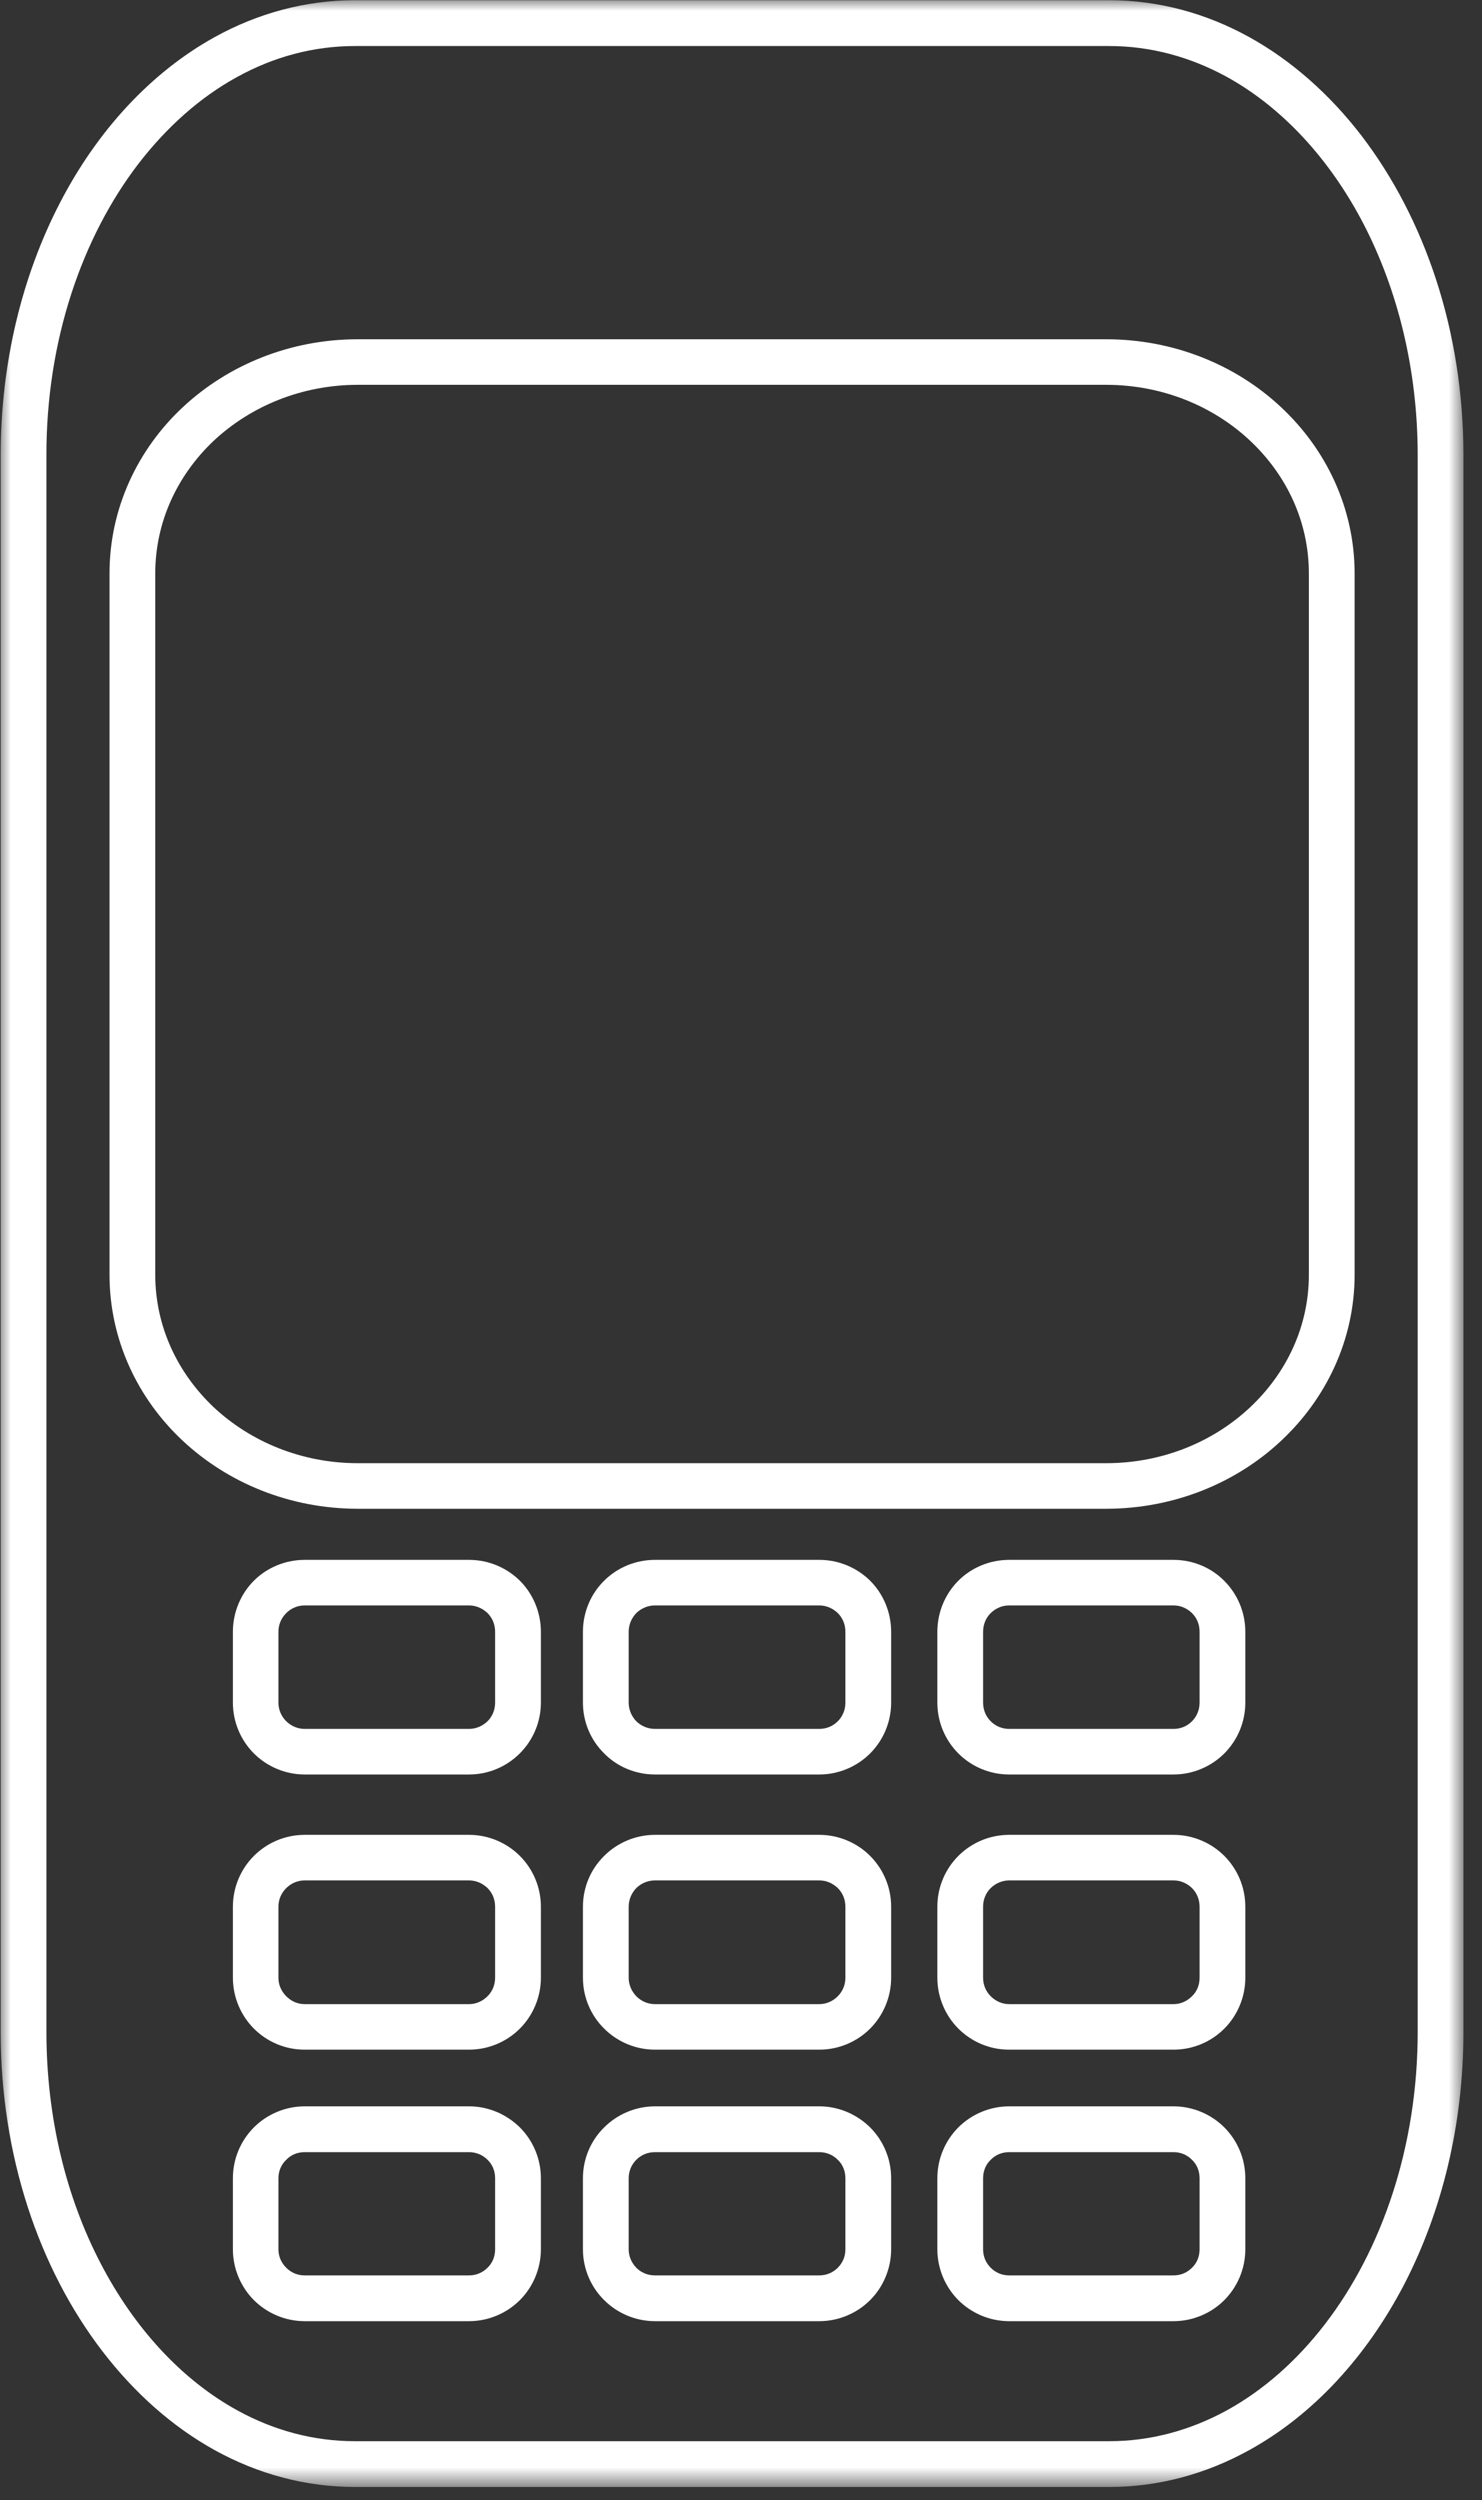 <?xml version="1.0" encoding="UTF-8"?>
<svg xmlns="http://www.w3.org/2000/svg" width="67" height="113" viewBox="0 0 67 113" fill="none">
  <rect x="0" y="0" width="67" height="113" fill="#333333" stroke="none"/>
  <mask id="mask0_246_4281" style="mask-type:luminance" maskUnits="userSpaceOnUse" x="0" y="0" width="67" height="113">
    <path d="M0 0H66.182V112.38H0V0Z" fill="white"></path>
  </mask>
  <g mask="url(#mask0_246_4281)">
    <path d="M60.207 57.612H59.173C59.173 59.943 58.17 62.054 56.509 63.611C54.859 65.158 52.561 66.13 50.002 66.13H16.18C13.631 66.13 11.333 65.158 9.672 63.611C8.022 62.054 7.019 59.943 7.019 57.612V25.921C7.019 23.58 8.022 21.468 9.672 19.911C11.333 18.364 13.631 17.392 16.18 17.392H50.002C52.561 17.392 54.859 18.364 56.509 19.911C58.17 21.468 59.173 23.58 59.173 25.921V57.612H61.241V25.921C61.241 22.974 59.956 20.308 57.919 18.406C55.893 16.504 53.083 15.333 50.002 15.333H16.18C13.098 15.333 10.299 16.504 8.262 18.406C6.225 20.308 4.951 22.974 4.951 25.921V57.612C4.951 60.549 6.225 63.214 8.262 65.116C10.299 67.019 13.098 68.189 16.18 68.189H50.002C53.083 68.189 55.893 67.019 57.919 65.116C59.956 63.214 61.241 60.549 61.241 57.612H60.207ZM55.266 76.948H54.232C54.232 77.282 54.107 77.575 53.888 77.795C53.668 78.014 53.386 78.139 53.052 78.139H45.625C45.301 78.139 45.009 78.014 44.79 77.795C44.57 77.575 44.445 77.282 44.445 76.948V73.75C44.445 73.415 44.57 73.123 44.79 72.903C45.009 72.694 45.291 72.558 45.625 72.558H53.052C53.386 72.558 53.668 72.694 53.888 72.903C54.107 73.123 54.232 73.405 54.232 73.75V76.948H56.3V73.75C56.3 72.851 55.935 72.035 55.35 71.45C54.765 70.855 53.94 70.499 53.052 70.499H45.625C44.737 70.499 43.912 70.855 43.327 71.44C42.742 72.025 42.377 72.851 42.377 73.75V76.948C42.377 77.847 42.742 78.662 43.327 79.248C43.912 79.833 44.727 80.199 45.625 80.199H53.052C53.94 80.199 54.765 79.833 55.35 79.248C55.935 78.662 56.3 77.847 56.3 76.948H55.266ZM55.266 89.386H54.232C54.232 89.72 54.107 90.013 53.888 90.222C53.668 90.442 53.376 90.578 53.052 90.578H45.625C45.301 90.578 45.009 90.442 44.79 90.222C44.57 90.003 44.445 89.71 44.445 89.386V86.177C44.445 85.843 44.57 85.55 44.79 85.331C45.009 85.121 45.301 84.986 45.625 84.986H53.052C53.386 84.986 53.668 85.121 53.888 85.331C54.107 85.55 54.232 85.843 54.232 86.177V89.386H56.3V86.177C56.3 85.278 55.935 84.463 55.35 83.878C54.765 83.292 53.94 82.927 53.052 82.927H45.625C44.727 82.927 43.912 83.292 43.327 83.878C42.742 84.463 42.377 85.278 42.377 86.177V89.386C42.377 90.274 42.742 91.1 43.327 91.685C43.912 92.271 44.727 92.636 45.625 92.636H53.052C53.95 92.636 54.765 92.271 55.35 91.685C55.935 91.1 56.3 90.274 56.3 89.386H55.266ZM55.266 101.657H54.232C54.232 101.991 54.107 102.284 53.888 102.493C53.668 102.712 53.386 102.838 53.052 102.838H45.625C45.291 102.838 45.009 102.712 44.79 102.493C44.57 102.273 44.445 101.991 44.445 101.657V98.448C44.445 98.113 44.57 97.821 44.79 97.612C45.009 97.392 45.291 97.267 45.625 97.267H53.052C53.386 97.267 53.668 97.392 53.888 97.612C54.107 97.821 54.232 98.113 54.232 98.448V101.657H56.3V98.448C56.3 97.549 55.935 96.734 55.35 96.148C54.765 95.563 53.94 95.197 53.052 95.197H45.625C44.737 95.197 43.912 95.563 43.327 96.148C42.742 96.734 42.377 97.549 42.377 98.448V101.657C42.377 102.545 42.742 103.371 43.327 103.956C43.912 104.541 44.737 104.907 45.625 104.907H53.052C53.94 104.907 54.765 104.541 55.35 103.956C55.935 103.371 56.3 102.545 56.3 101.657H55.266ZM39.254 76.948H38.22C38.22 77.282 38.094 77.575 37.875 77.795C37.656 78.014 37.363 78.139 37.039 78.139H29.613C29.278 78.139 28.986 78.004 28.767 77.795C28.558 77.575 28.422 77.282 28.422 76.948V73.75C28.422 73.415 28.558 73.123 28.767 72.903C28.986 72.694 29.278 72.558 29.613 72.558H37.039C37.363 72.558 37.656 72.694 37.875 72.903C38.094 73.123 38.22 73.415 38.22 73.75V76.948H40.288V73.75C40.288 72.851 39.922 72.025 39.337 71.44C38.742 70.855 37.927 70.499 37.039 70.499H29.613C28.725 70.499 27.899 70.855 27.315 71.44C26.719 72.025 26.354 72.851 26.354 73.75V76.948C26.354 77.847 26.719 78.662 27.315 79.248C27.899 79.843 28.725 80.199 29.613 80.199H37.039C37.927 80.199 38.752 79.833 39.337 79.248C39.922 78.662 40.288 77.847 40.288 76.948H39.254ZM39.254 89.386H38.22C38.22 89.71 38.094 90.003 37.875 90.222C37.656 90.442 37.363 90.578 37.039 90.578H29.613C29.278 90.578 28.986 90.442 28.767 90.222C28.558 90.003 28.422 89.71 28.422 89.386V86.177C28.422 85.843 28.558 85.55 28.767 85.331C28.986 85.121 29.278 84.986 29.613 84.986H37.039C37.363 84.986 37.656 85.121 37.875 85.331C38.094 85.55 38.22 85.843 38.22 86.177V89.386H40.288V86.177C40.288 85.278 39.922 84.463 39.337 83.878C38.752 83.292 37.927 82.927 37.039 82.927H29.613C28.725 82.927 27.899 83.292 27.315 83.878C26.719 84.463 26.354 85.278 26.354 86.177V89.386C26.354 90.274 26.719 91.1 27.315 91.685C27.899 92.271 28.725 92.636 29.613 92.636H37.039C37.927 92.636 38.752 92.271 39.337 91.685C39.922 91.1 40.288 90.274 40.288 89.386H39.254ZM39.254 101.657H38.22C38.22 101.991 38.094 102.273 37.875 102.493C37.656 102.712 37.363 102.838 37.039 102.838H29.613C29.278 102.838 28.986 102.712 28.767 102.493C28.558 102.273 28.422 101.991 28.422 101.657V98.448C28.422 98.113 28.558 97.821 28.767 97.612C28.986 97.392 29.278 97.267 29.613 97.267H37.039C37.363 97.267 37.656 97.392 37.875 97.612C38.094 97.821 38.22 98.113 38.22 98.448V101.657H40.288V98.448C40.288 97.549 39.922 96.734 39.337 96.148C38.742 95.563 37.927 95.197 37.039 95.197H29.613C28.725 95.197 27.899 95.563 27.315 96.148C26.719 96.734 26.354 97.549 26.354 98.448V101.657C26.354 102.545 26.719 103.371 27.315 103.956C27.899 104.541 28.725 104.907 29.613 104.907H37.039C37.927 104.907 38.752 104.541 39.337 103.956C39.922 103.371 40.288 102.545 40.288 101.657H39.254ZM23.419 76.948H22.384C22.384 77.282 22.259 77.575 22.04 77.795C21.82 78.004 21.528 78.139 21.204 78.139H13.777C13.443 78.139 13.161 78.004 12.942 77.795C12.722 77.575 12.587 77.282 12.587 76.948V73.75C12.587 73.415 12.722 73.123 12.942 72.903C13.151 72.694 13.443 72.558 13.777 72.558H21.204C21.528 72.558 21.82 72.694 22.04 72.903C22.259 73.123 22.384 73.415 22.384 73.75V76.948H24.453V73.75C24.453 72.851 24.087 72.025 23.502 71.44C22.907 70.855 22.092 70.499 21.204 70.499H13.777C12.89 70.499 12.064 70.855 11.479 71.44C10.895 72.025 10.529 72.851 10.529 73.75V76.948C10.529 77.847 10.895 78.662 11.479 79.248C12.064 79.833 12.89 80.199 13.777 80.199H21.204C22.99 80.199 24.453 78.746 24.453 76.948H23.419ZM23.419 89.386H22.384C22.384 89.71 22.259 90.003 22.04 90.222C21.82 90.442 21.528 90.578 21.204 90.578H13.777C13.443 90.578 13.161 90.442 12.942 90.222C12.722 90.003 12.587 89.71 12.587 89.386V86.177C12.587 85.843 12.722 85.55 12.942 85.331C13.161 85.121 13.443 84.986 13.777 84.986H21.204C21.528 84.986 21.82 85.121 22.04 85.331C22.259 85.55 22.384 85.843 22.384 86.177V89.386H24.453V86.177C24.453 85.278 24.087 84.463 23.502 83.878C22.917 83.292 22.092 82.927 21.204 82.927H13.777C12.879 82.927 12.064 83.292 11.479 83.878C10.895 84.463 10.529 85.278 10.529 86.177V89.386C10.529 90.274 10.895 91.1 11.479 91.685C12.064 92.271 12.879 92.636 13.777 92.636H21.204C22.092 92.636 22.917 92.271 23.502 91.685C24.087 91.1 24.453 90.274 24.453 89.386H23.419ZM23.419 101.657H22.384C22.384 101.991 22.259 102.284 22.04 102.493C21.82 102.712 21.528 102.838 21.204 102.838H13.777C13.443 102.838 13.161 102.712 12.942 102.493C12.722 102.273 12.587 101.991 12.587 101.657V98.448C12.587 98.113 12.722 97.821 12.942 97.612C13.151 97.392 13.443 97.267 13.777 97.267H21.204C21.528 97.267 21.82 97.392 22.04 97.612C22.259 97.821 22.384 98.113 22.384 98.448V101.657H24.453V98.448C24.453 97.549 24.087 96.734 23.502 96.148C22.907 95.563 22.092 95.197 21.204 95.197H13.777C12.89 95.197 12.064 95.563 11.479 96.148C10.895 96.734 10.529 97.549 10.529 98.448V101.657C10.529 102.545 10.895 103.371 11.479 103.956C12.064 104.541 12.89 104.907 13.777 104.907H21.204C22.092 104.907 22.917 104.541 23.502 103.956C24.087 103.371 24.453 102.545 24.453 101.657H23.419ZM50.138 1.045V0.01H16.055C13.798 0.01 11.647 0.606 9.714 1.672C6.821 3.272 4.397 5.905 2.705 9.177C1.013 12.448 0.031 16.368 0.031 20.58V91.832C0.031 97.445 1.765 102.535 4.638 106.276C6.069 108.137 7.782 109.673 9.714 110.739C11.647 111.806 13.798 112.401 16.055 112.401H50.138C52.394 112.401 54.535 111.806 56.468 110.739C59.371 109.14 61.784 106.506 63.487 103.235C65.179 99.963 66.161 96.044 66.161 91.832V20.58C66.161 14.967 64.416 9.877 61.554 6.135C60.123 4.275 58.4 2.738 56.468 1.672C54.535 0.606 52.394 0.01 50.138 0.01V2.08C52.018 2.08 53.815 2.571 55.475 3.481C57.951 4.85 60.113 7.17 61.648 10.128C63.184 13.097 64.093 16.692 64.093 20.58V91.832C64.093 97.016 62.474 101.688 59.915 105.022C58.64 106.684 57.126 108.022 55.475 108.931C53.815 109.841 52.018 110.332 50.138 110.332H16.055C14.164 110.332 12.367 109.841 10.717 108.931C8.231 107.562 6.079 105.242 4.544 102.284C2.998 99.315 2.099 95.72 2.099 91.832V20.58C2.089 15.396 3.708 10.724 6.267 7.39C7.552 5.728 9.056 4.39 10.717 3.481C12.367 2.571 14.164 2.08 16.055 2.08H50.138V1.045Z" fill="white"></path>
  </g>
</svg>
